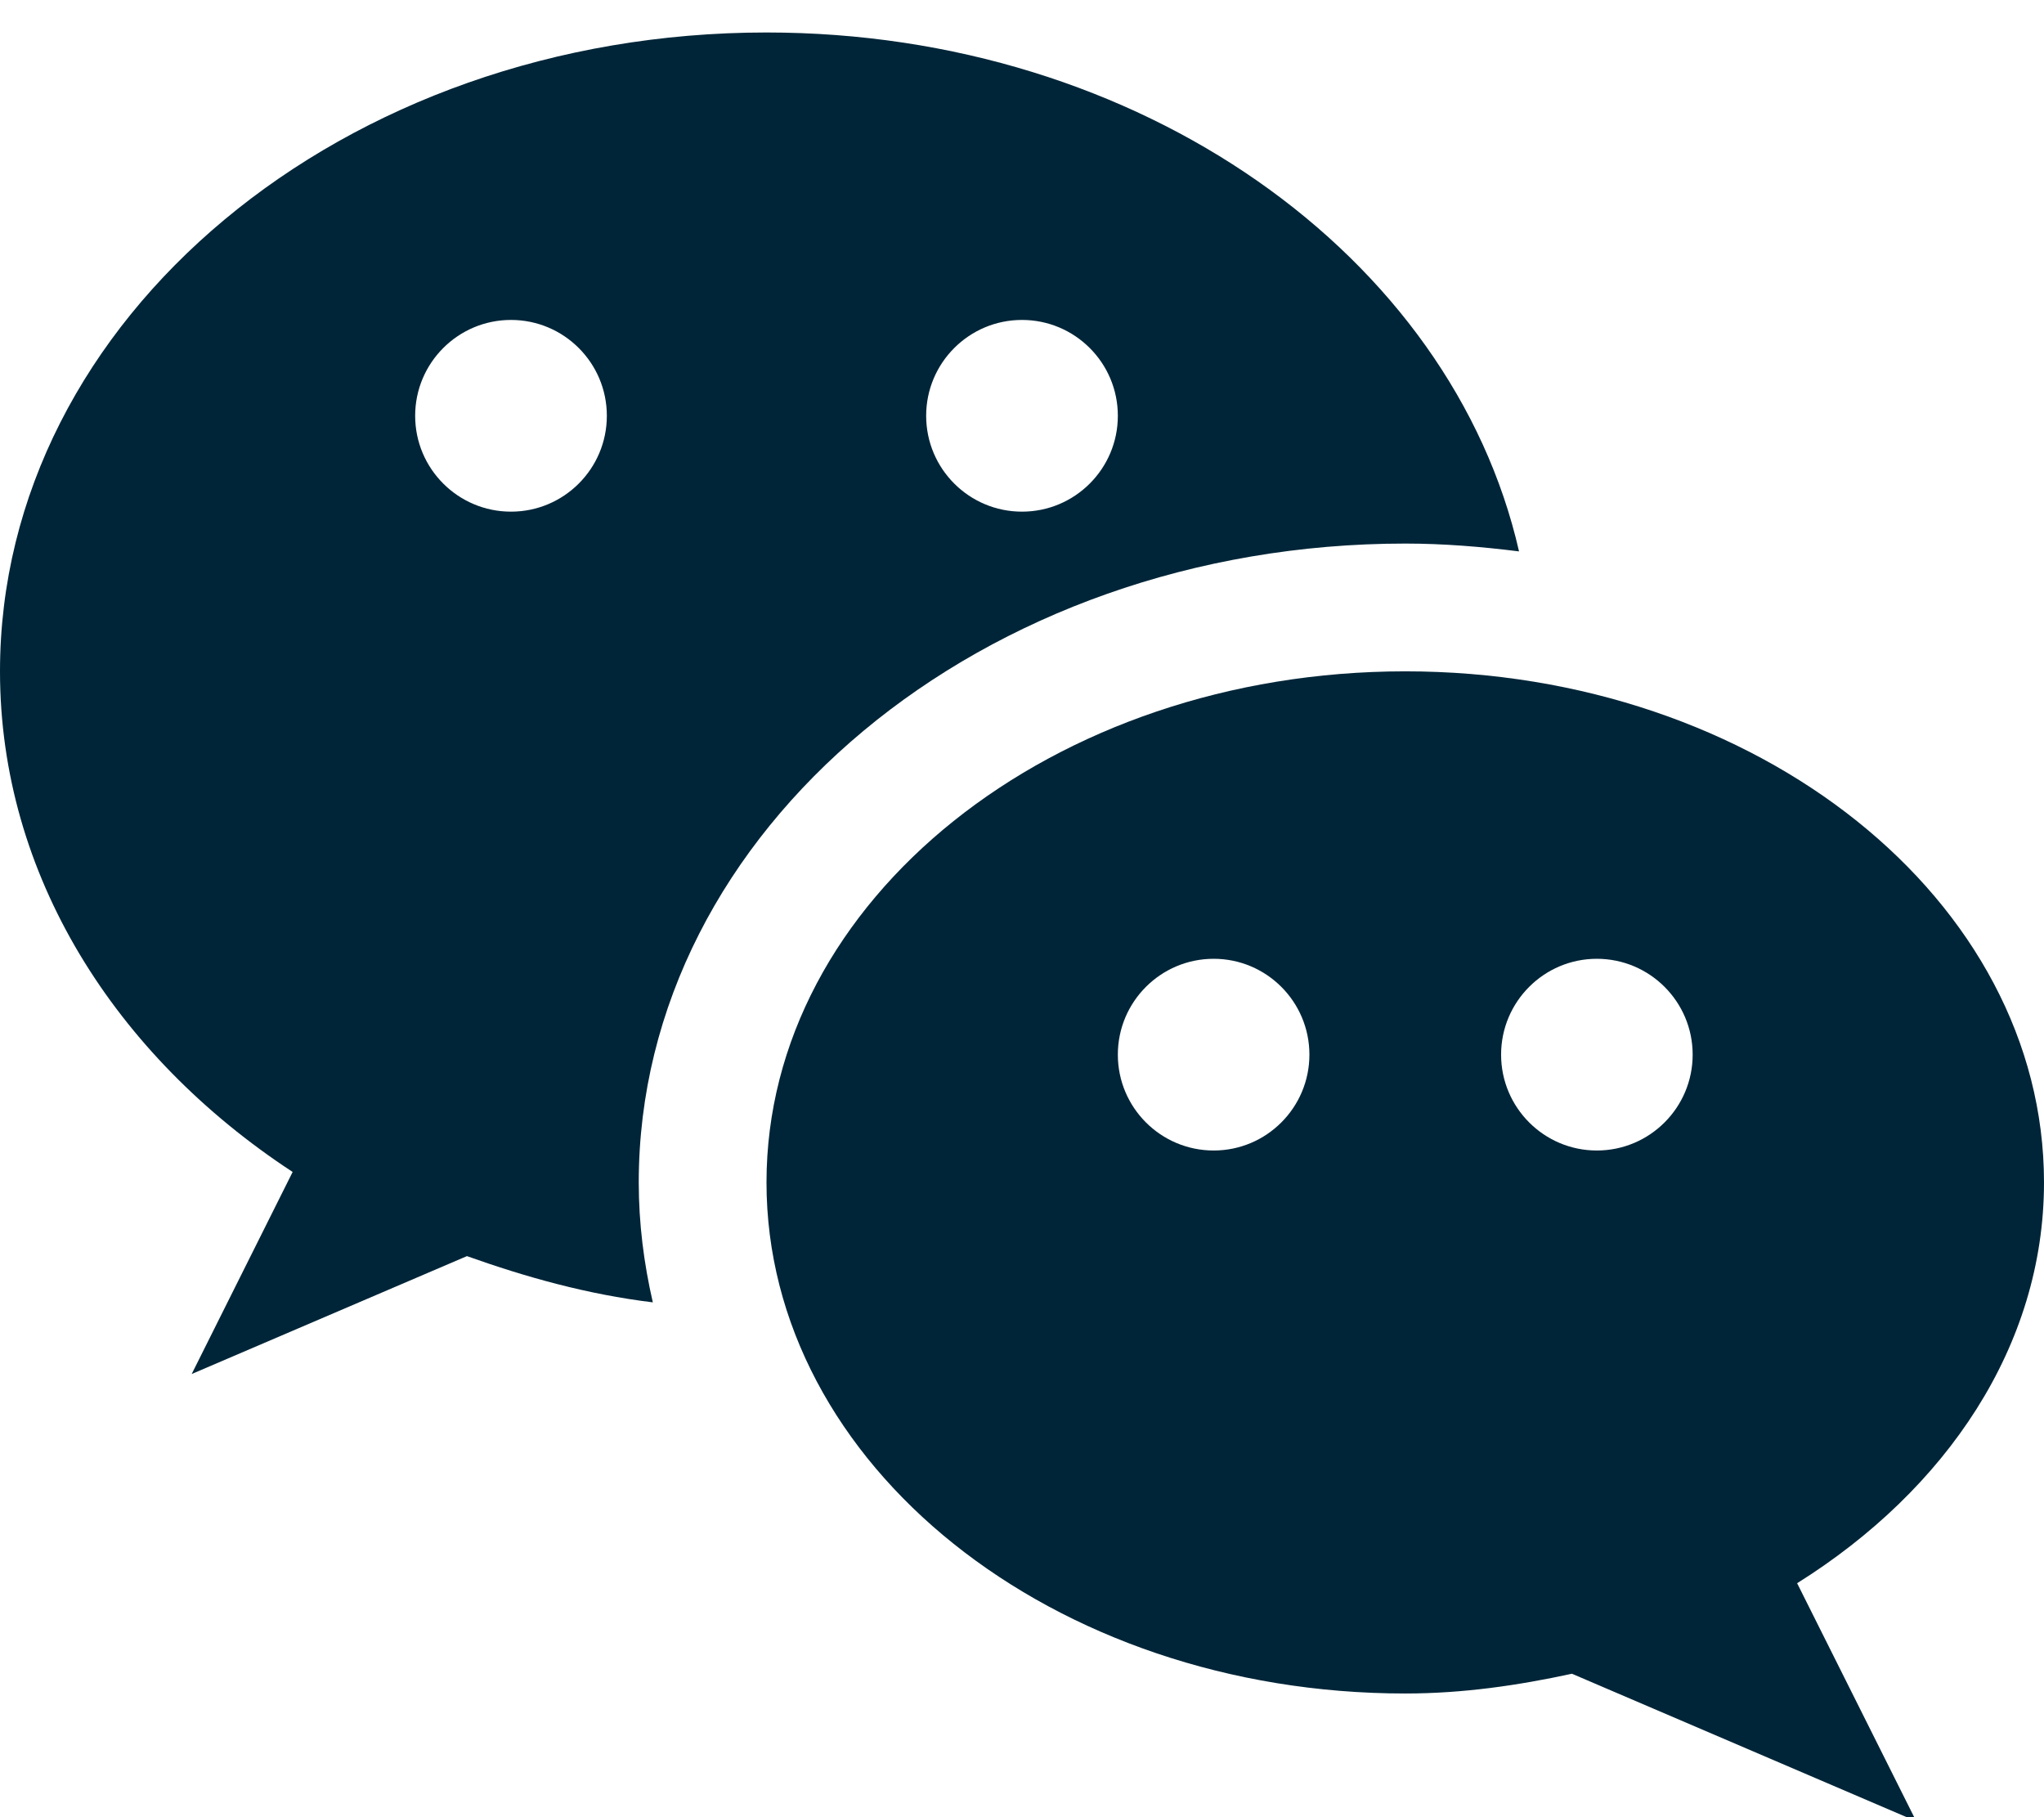 <?xml version="1.0" encoding="UTF-8"?>
<svg width="18px" height="16px" viewBox="0 0 18 16" version="1.1" xmlns="http://www.w3.org/2000/svg" xmlns:xlink="http://www.w3.org/1999/xlink">
    <!-- Generator: Sketch 61.2 (89653) - https://sketch.com -->
    <title>004-wechat</title>
    <desc>Created with Sketch.</desc>
    <g id="Page-1" stroke="none" stroke-width="1" fill="none" fill-rule="evenodd">
        <g id="index" transform="translate(-1142, -424)" fill="#002538" fill-rule="nonzero">
            <g id="Stacked-Group" transform="translate(1132, 317)">
                <g id="Group-4" transform="translate(0, 96)">
                    <g id="Group-23" transform="translate(10, 10)">
                        <g id="004-wechat" transform="translate(0, 1.286)">
                            <path d="M6.75,0 C3.022,0 0,2.519 0,5.625 C0,7.416 1.01,9.005 2.577,10.033 L1.688,11.812 L4.112,10.774 C4.632,10.959 5.172,11.111 5.749,11.181 C5.67,10.838 5.625,10.486 5.625,10.125 C5.625,7.023 8.652,4.5 12.375,4.5 C12.716,4.5 13.049,4.528 13.377,4.569 C12.783,1.968 10.044,0 6.75,0 Z M4.5,4.219 C4.034,4.219 3.656,3.841 3.656,3.375 C3.656,2.909 4.034,2.531 4.5,2.531 C4.966,2.531 5.344,2.909 5.344,3.375 C5.344,3.841 4.966,4.219 4.5,4.219 Z M9,4.219 C8.534,4.219 8.156,3.841 8.156,3.375 C8.156,2.909 8.534,2.531 9,2.531 C9.466,2.531 9.844,2.909 9.844,3.375 C9.844,3.841 9.466,4.219 9,4.219 Z" id="Shape"></path>
                            <path d="M18,10.125 C18,7.64 15.481,5.625 12.375,5.625 C9.269,5.625 6.75,7.64 6.75,10.125 C6.75,12.61 9.269,14.625 12.375,14.625 C12.886,14.625 13.372,14.553 13.843,14.451 L16.875,15.75 L15.826,13.654 C17.14,12.831 18,11.564 18,10.125 Z M10.688,9.844 C10.222,9.844 9.844,9.466 9.844,9 C9.844,8.534 10.222,8.156 10.688,8.156 C11.153,8.156 11.531,8.534 11.531,9 C11.531,9.466 11.153,9.844 10.688,9.844 Z M14.062,9.844 C13.597,9.844 13.219,9.466 13.219,9 C13.219,8.534 13.597,8.156 14.062,8.156 C14.528,8.156 14.906,8.534 14.906,9 C14.906,9.466 14.528,9.844 14.062,9.844 Z" id="Shape"></path>
                        </g>
                    </g>
                </g>
            </g>
        </g>
    </g>
</svg>